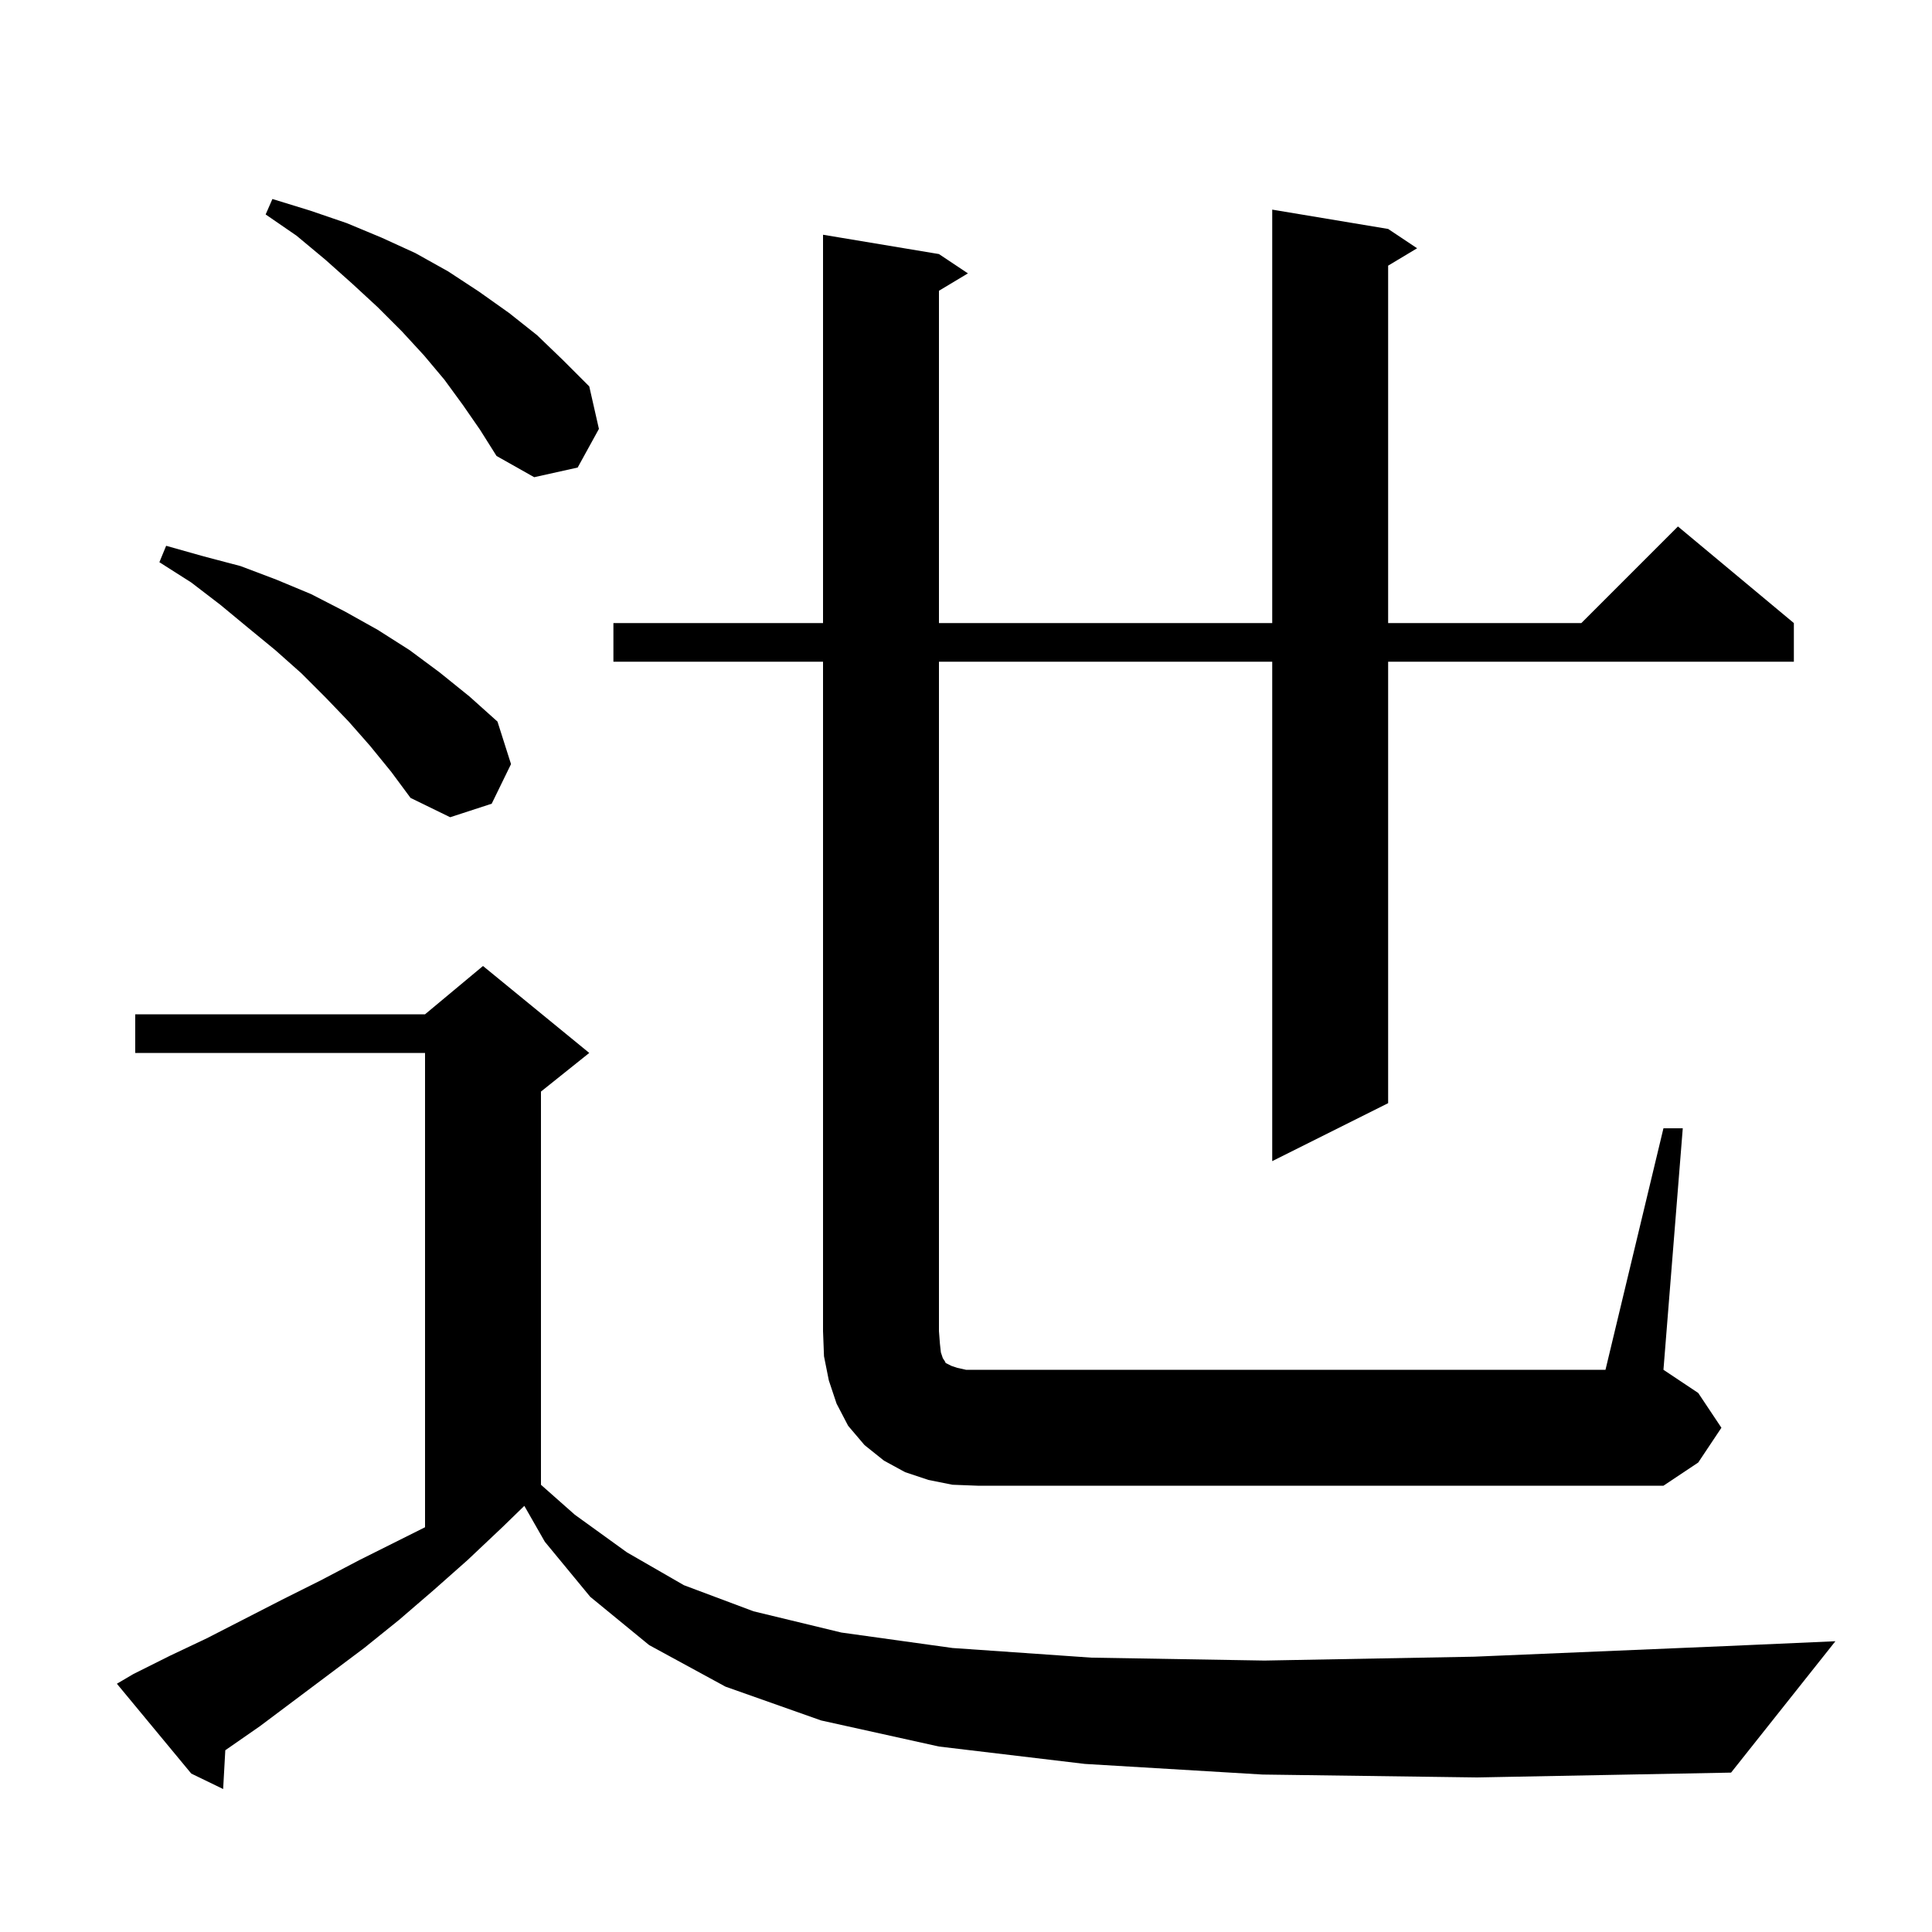<svg xmlns="http://www.w3.org/2000/svg" xmlns:xlink="http://www.w3.org/1999/xlink" version="1.1" baseProfile="full" viewBox="0 0 200 200" width="200" height="200"><g fill="currentColor"><path d="M 130.7 183.7 L 112.3 182.6 L 97.2 180.8 L 85.0 178.1 L 75.1 174.6 L 67.2 170.3 L 61.1 165.3 L 56.4 159.6 L 54.278 155.887 L 52.0 158.1 L 48.4 161.5 L 44.9 164.6 L 41.3 167.7 L 37.7 170.6 L 26.9 178.7 L 23.323 181.184 L 23.1 185.2 L 19.8 183.6 L 12.1 174.3 L 13.8 173.3 L 17.6 171.4 L 21.4 169.6 L 29.2 165.6 L 33.2 163.6 L 37.2 161.5 L 44.0 158.1 L 44.0 109.0 L 14.0 109.0 L 14.0 105.0 L 44.0 105.0 L 50.0 100.0 L 61.0 109.0 L 56.0 113.0 L 56.0 153.704 L 59.5 156.8 L 64.9 160.7 L 70.8 164.1 L 78.0 166.8 L 87.1 169.0 L 98.6 170.6 L 113.0 171.6 L 130.9 171.9 L 152.6 171.5 L 178.7 170.4 L 190.0 169.9 L 179.2 183.5 L 152.9 184.0 Z M 172.2 116.8 L 174.2 116.8 L 172.2 141.8 L 175.8 144.2 L 178.2 147.8 L 175.8 151.4 L 172.2 153.8 L 101.2 153.8 L 98.6 153.7 L 96.1 153.2 L 93.7 152.4 L 91.5 151.2 L 89.5 149.6 L 87.8 147.6 L 86.6 145.3 L 85.8 142.9 L 85.3 140.4 L 85.2 137.8 L 85.2 68.5 L 63.5 68.5 L 63.5 64.5 L 85.2 64.5 L 85.2 24.3 L 97.2 26.3 L 100.2 28.3 L 97.2 30.1 L 97.2 64.5 L 131.7 64.5 L 131.7 21.7 L 143.7 23.7 L 146.7 25.7 L 143.7 27.5 L 143.7 64.5 L 163.7 64.5 L 173.7 54.5 L 185.7 64.5 L 185.7 68.5 L 143.7 68.5 L 143.7 114.2 L 131.7 120.2 L 131.7 68.5 L 97.2 68.5 L 97.2 137.8 L 97.3 139.1 L 97.4 140.0 L 97.6 140.6 L 97.8 140.9 L 97.9 141.1 L 98.5 141.4 L 99.1 141.6 L 100.0 141.8 L 166.2 141.8 Z M 38.3 77.2 L 36.1 74.7 L 33.7 72.2 L 31.2 69.7 L 28.5 67.3 L 25.7 65.0 L 22.8 62.6 L 19.8 60.3 L 16.5 58.2 L 17.2 56.5 L 21.1 57.6 L 24.9 58.6 L 28.6 60.0 L 32.2 61.5 L 35.7 63.3 L 39.1 65.2 L 42.4 67.3 L 45.5 69.6 L 48.6 72.1 L 51.5 74.7 L 52.9 79.1 L 50.9 83.2 L 46.6 84.6 L 42.5 82.6 L 40.5 79.9 Z M 47.9 41.9 L 46.0 39.3 L 43.9 36.8 L 41.6 34.3 L 39.1 31.8 L 36.5 29.4 L 33.7 26.9 L 30.7 24.4 L 27.5 22.2 L 28.2 20.6 L 32.1 21.8 L 35.9 23.1 L 39.5 24.6 L 43.0 26.2 L 46.4 28.1 L 49.6 30.2 L 52.7 32.4 L 55.6 34.7 L 58.3 37.3 L 61.0 40.0 L 62.0 44.4 L 59.8 48.4 L 55.3 49.4 L 51.4 47.2 L 49.7 44.5 Z "/></g></svg>